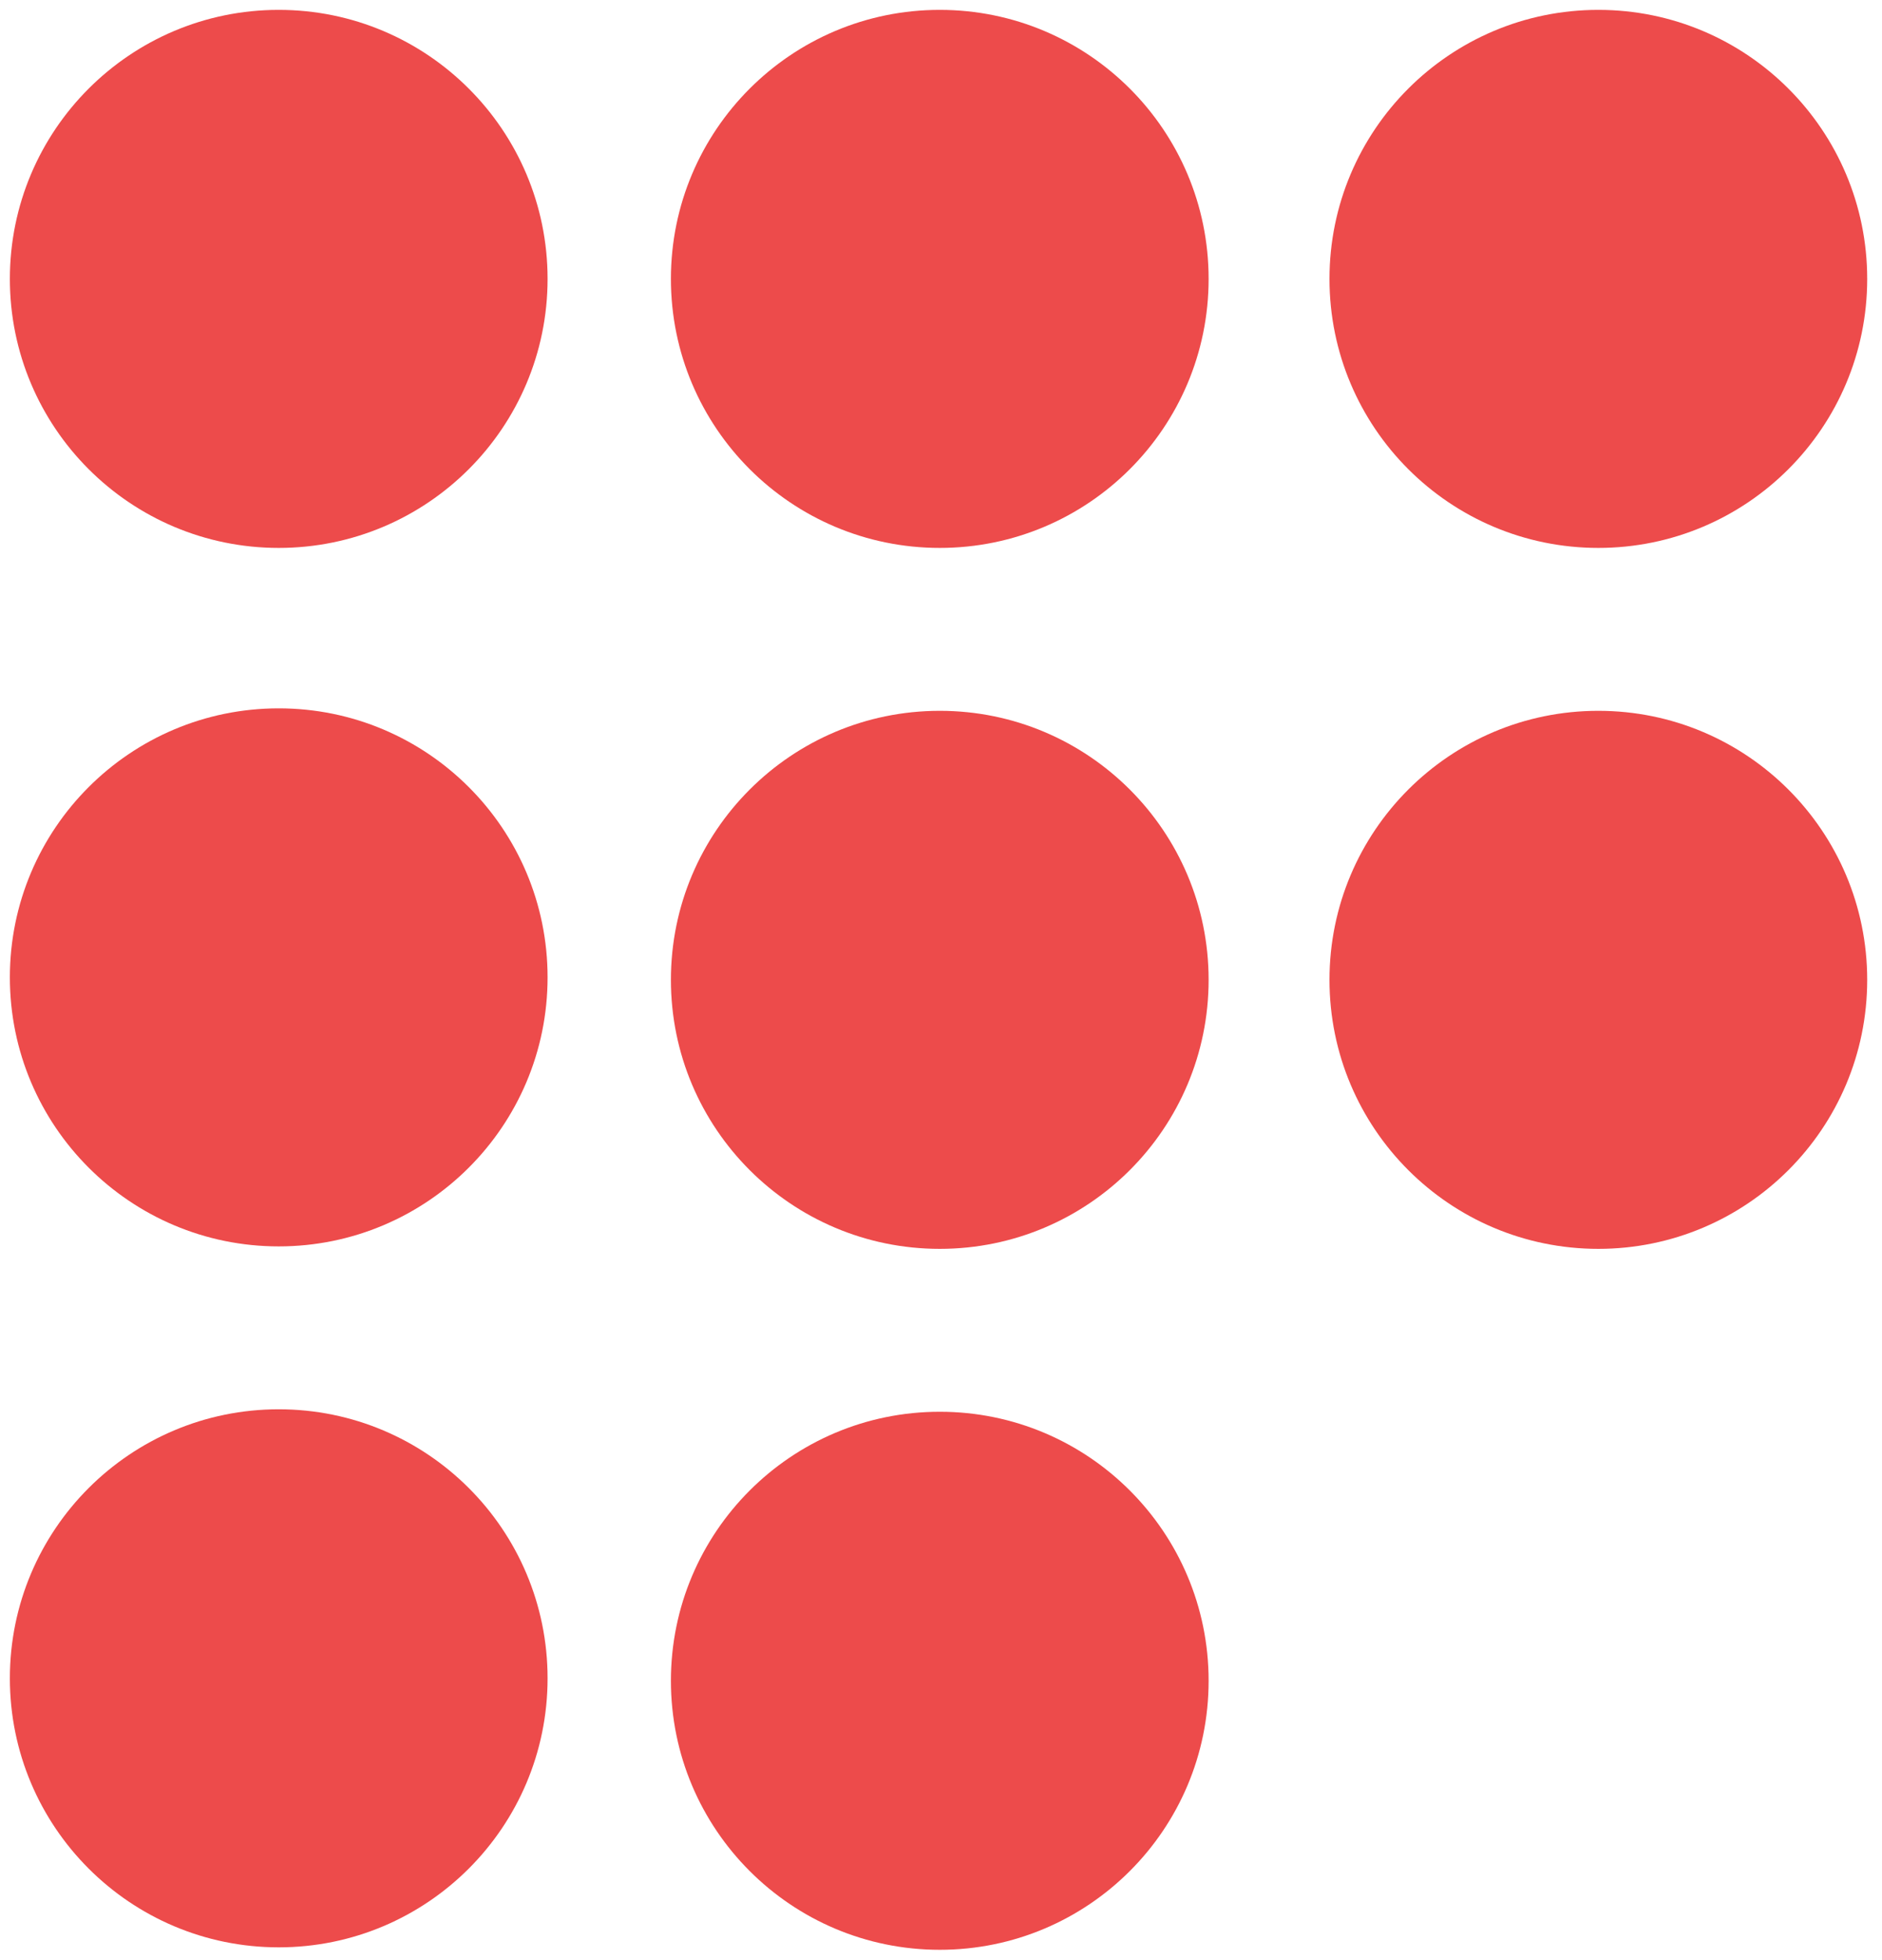<?xml version="1.0" encoding="utf-8"?>
<!-- Generator: Adobe Illustrator 22.1.0, SVG Export Plug-In . SVG Version: 6.00 Build 0)  -->
<svg version="1.0" id="Layer_1" xmlns="http://www.w3.org/2000/svg" xmlns:xlink="http://www.w3.org/1999/xlink" x="0px" y="0px"
	 viewBox="0 0 76.3 79.4" style="enable-background:new 0 0 76.3 79.4;" xml:space="preserve">
<style type="text/css">
	.st0{fill:#ED4B4B;}
</style>
<g>
	<circle class="st0" cx="11.3" cy="11.3" r="10.9"/>
	<circle class="st0" cx="38.1" cy="11.3" r="10.9"/>
	<circle class="st0" cx="11.3" cy="39.6" r="10.9"/>
	<circle class="st0" cx="38.1" cy="39.7" r="10.9"/>
	<circle class="st0" cx="11.3" cy="68" r="10.9"/>
	<circle class="st0" cx="38.1" cy="68.1" r="10.9"/>
	<circle class="st0" cx="64.8" cy="11.3" r="10.9"/>
	<circle class="st0" cx="64.8" cy="39.7" r="10.9"/>
</g>
</svg>
